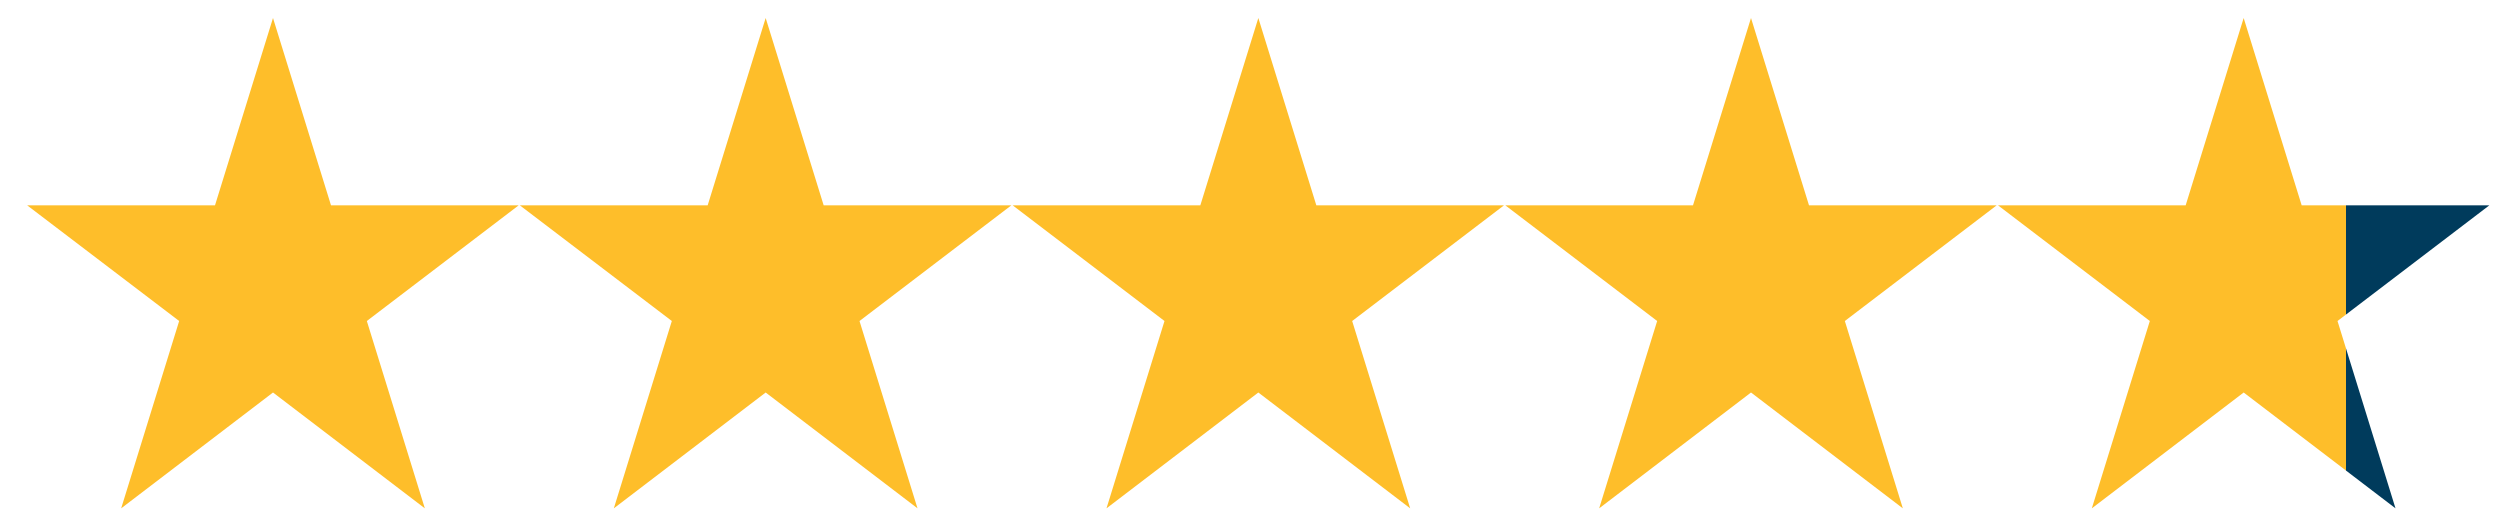 <svg xmlns="http://www.w3.org/2000/svg" xmlns:xlink="http://www.w3.org/1999/xlink" id="Layer_2" data-name="Layer 2" viewBox="0 0 150 31.88"><defs><clipPath id="clippath"><rect width="140.76" height="31.88" style="fill: none;"></rect></clipPath><clipPath id="clippath-1"><rect x="140.76" width="9.24" height="31.88" transform="translate(290.76 31.88) rotate(180)" style="fill: none;"></rect></clipPath></defs><g id="Layer_1-2" data-name="Layer 1"><g><g style="clip-path: url(#clippath);"><g><polygon points="19.86 12.32 16.38 1.08 12.9 12.32 1.63 12.32 10.75 19.26 7.27 30.5 16.38 23.55 25.49 30.5 22.01 19.26 31.12 12.32 19.86 12.32" style="fill: #febe2a;"></polygon><polygon points="49.42 12.32 45.94 1.08 42.46 12.32 31.19 12.32 40.31 19.26 36.83 30.5 45.94 23.55 55.05 30.5 51.57 19.26 60.68 12.32 49.42 12.32" style="fill: #febe2a;"></polygon><polygon points="78.98 12.32 75.5 1.08 72.02 12.32 60.76 12.32 69.87 19.26 66.39 30.5 75.5 23.55 84.61 30.5 81.13 19.26 90.24 12.32 78.98 12.32" style="fill: #febe2a;"></polygon><polygon points="108.54 12.32 105.06 1.08 101.58 12.32 90.32 12.32 99.43 19.26 95.95 30.5 105.06 23.55 114.17 30.5 110.69 19.26 119.8 12.32 108.54 12.32" style="fill: #febe2a;"></polygon><polygon points="134.62 1.08 131.14 12.32 119.88 12.32 128.99 19.26 125.51 30.5 134.62 23.55 143.73 30.5 140.25 19.26 149.36 12.32 138.1 12.32 134.62 1.08" style="fill: #febe2a;"></polygon></g></g><g style="clip-path: url(#clippath-1);"><g><polygon points="19.86 12.32 16.38 1.08 12.9 12.32 1.63 12.32 10.75 19.26 7.27 30.5 16.38 23.55 25.49 30.5 22.01 19.26 31.12 12.32 19.86 12.32" style="fill: #0f4a35;"></polygon><polygon points="49.42 12.32 45.94 1.08 42.46 12.32 31.19 12.32 40.31 19.26 36.83 30.5 45.94 23.55 55.05 30.5 51.57 19.26 60.68 12.32 49.42 12.32" style="fill: #0f4a35;"></polygon><polygon points="78.98 12.32 75.5 1.08 72.02 12.32 60.76 12.32 69.87 19.26 66.39 30.5 75.5 23.55 84.61 30.5 81.13 19.26 90.24 12.32 78.98 12.32" style="fill: #0f4a35;"></polygon><polygon points="108.54 12.32 105.06 1.08 101.58 12.32 90.32 12.32 99.43 19.26 95.95 30.5 105.06 23.55 114.17 30.5 110.69 19.26 119.8 12.32 108.54 12.32" style="fill: #0f4a35;"></polygon><polygon points="134.62 1.08 131.14 12.32 119.88 12.32 128.99 19.26 125.51 30.5 134.62 23.55 143.73 30.5 140.25 19.26 149.36 12.32 138.1 12.32 134.62 1.08" style="fill: #003b5c;"></polygon></g></g></g></g></svg>